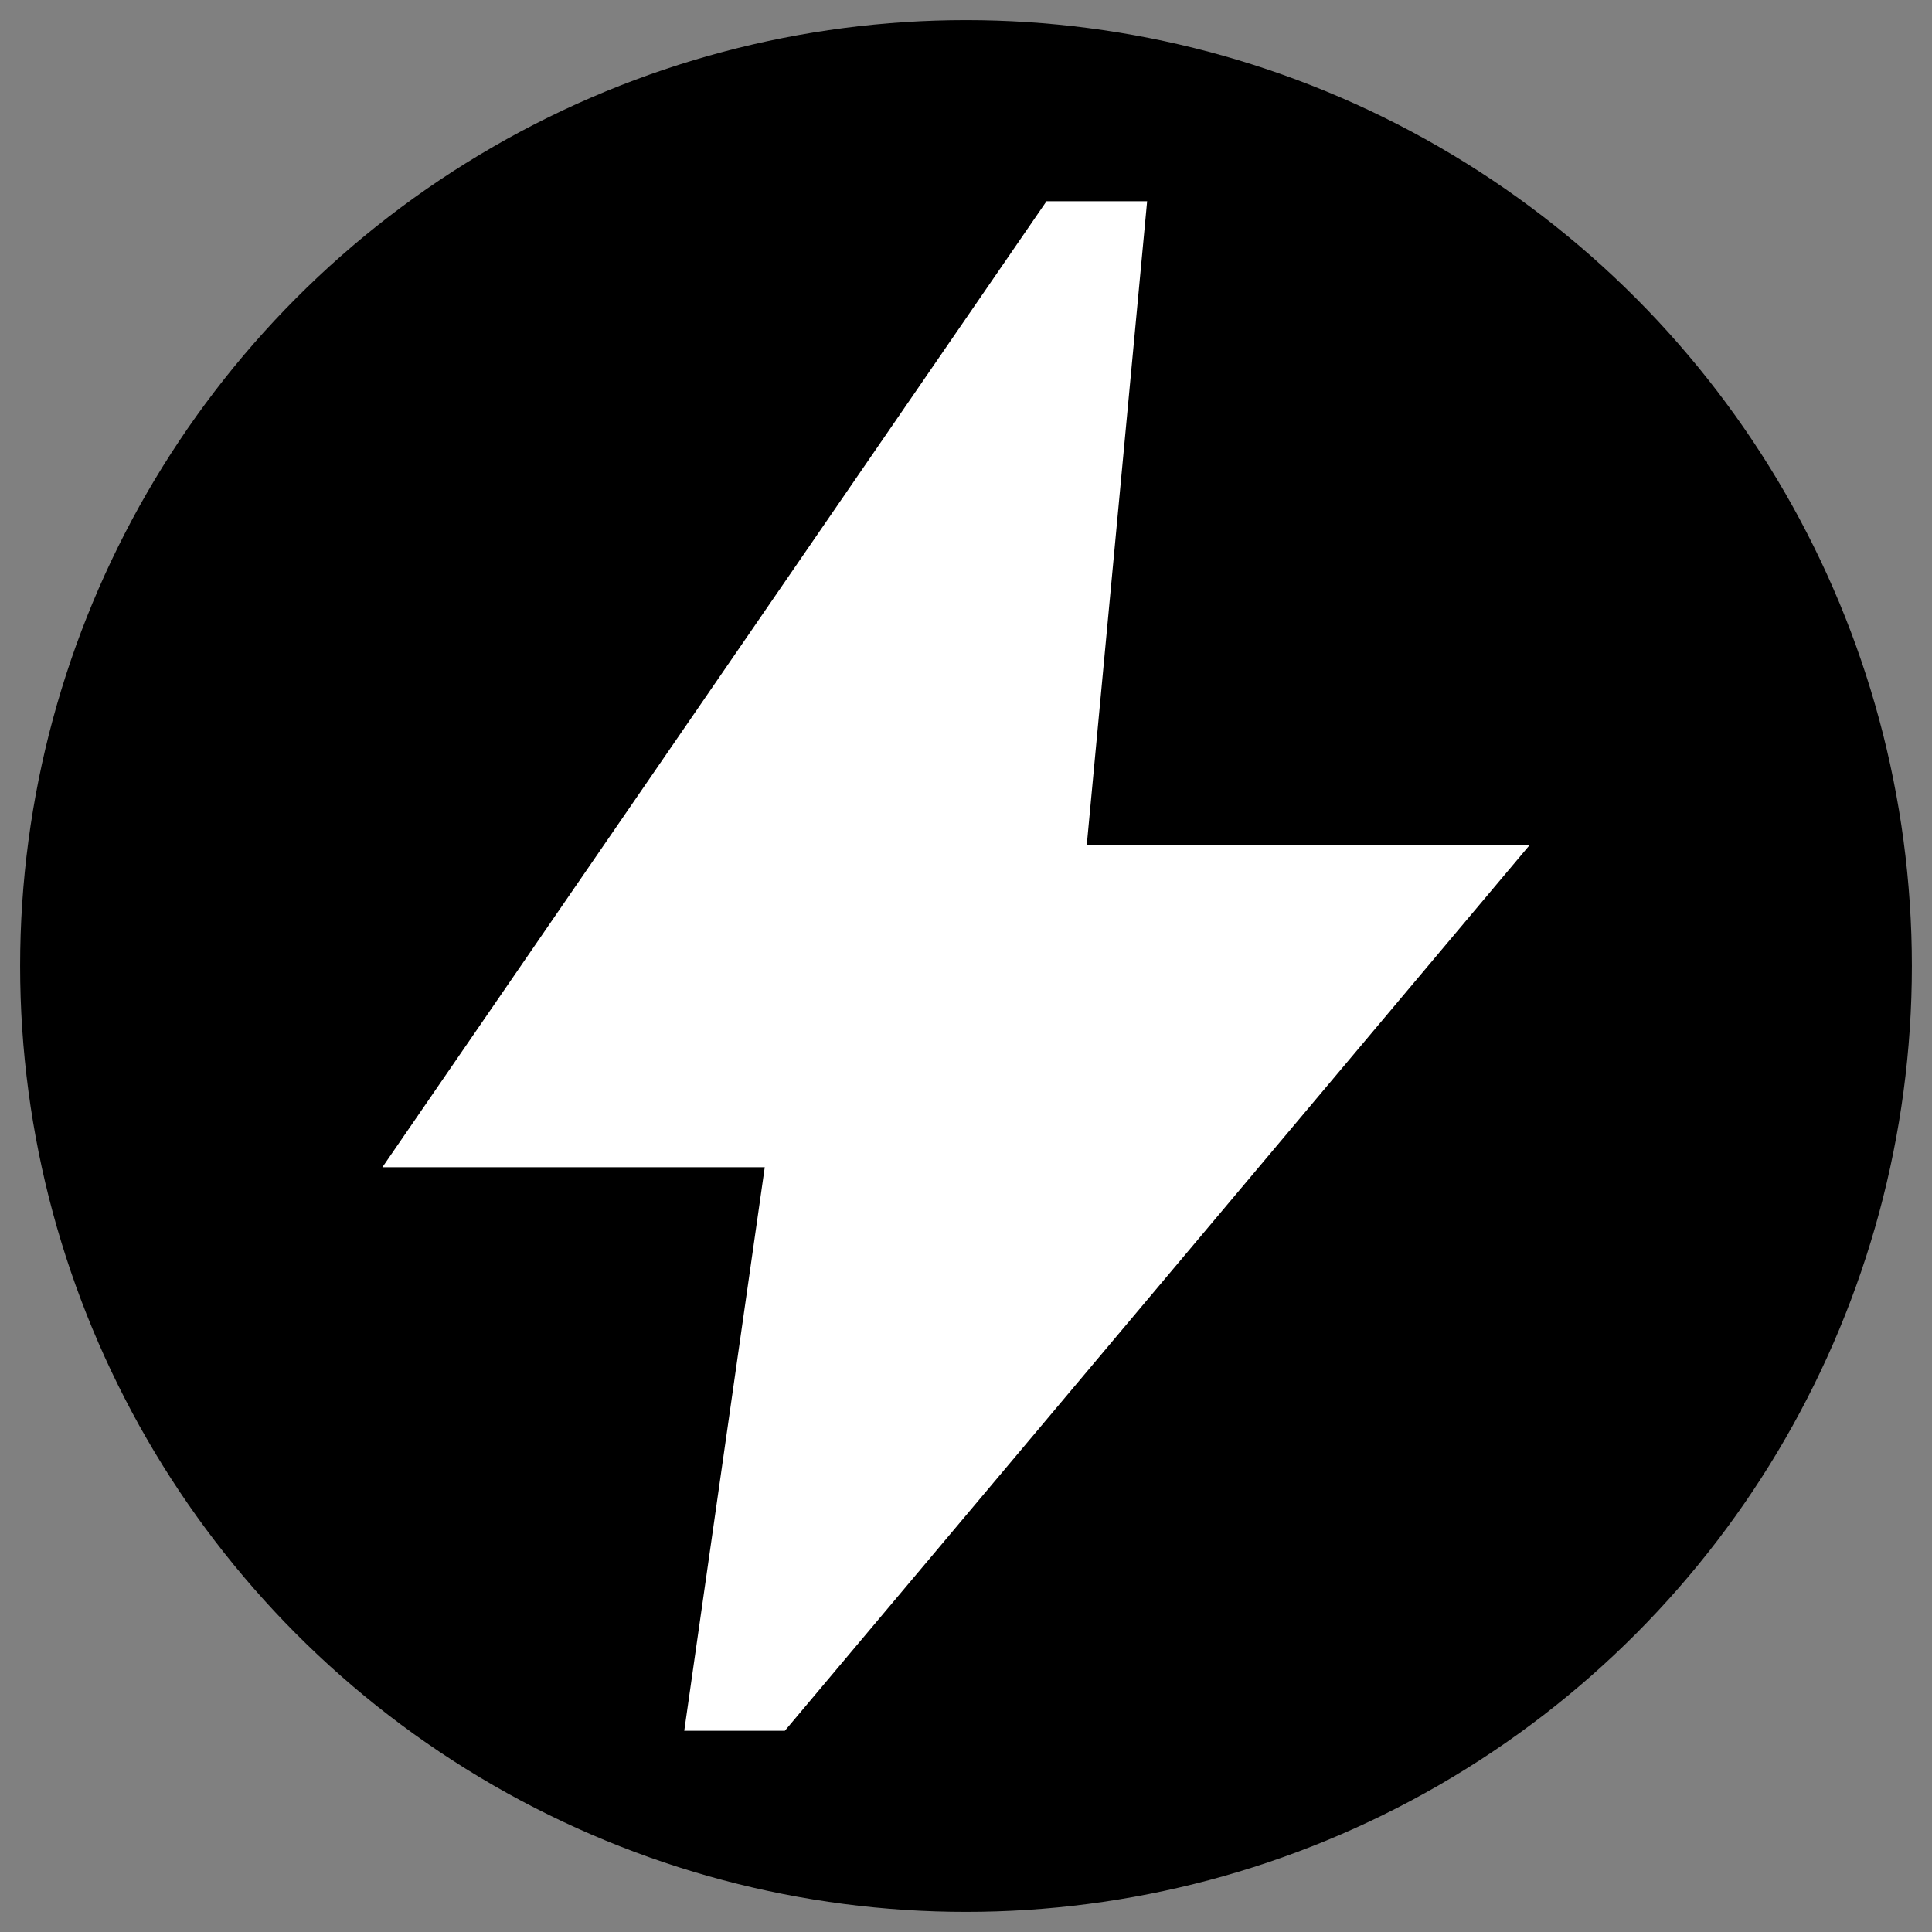 <svg xmlns="http://www.w3.org/2000/svg" height="128" viewBox="0 -96 96 96" width="128" fill="none">
  <rect x="0" y="-96" width="96" height="96" fill="#808080" stroke="none"/>
  <circle fill="#000" cx="48" cy="-48" r="47"/>
  <path fill="#FFF" d="m34-10 4-28H19l33-48h5l-3 32h22L39-10z"/>
</svg>
